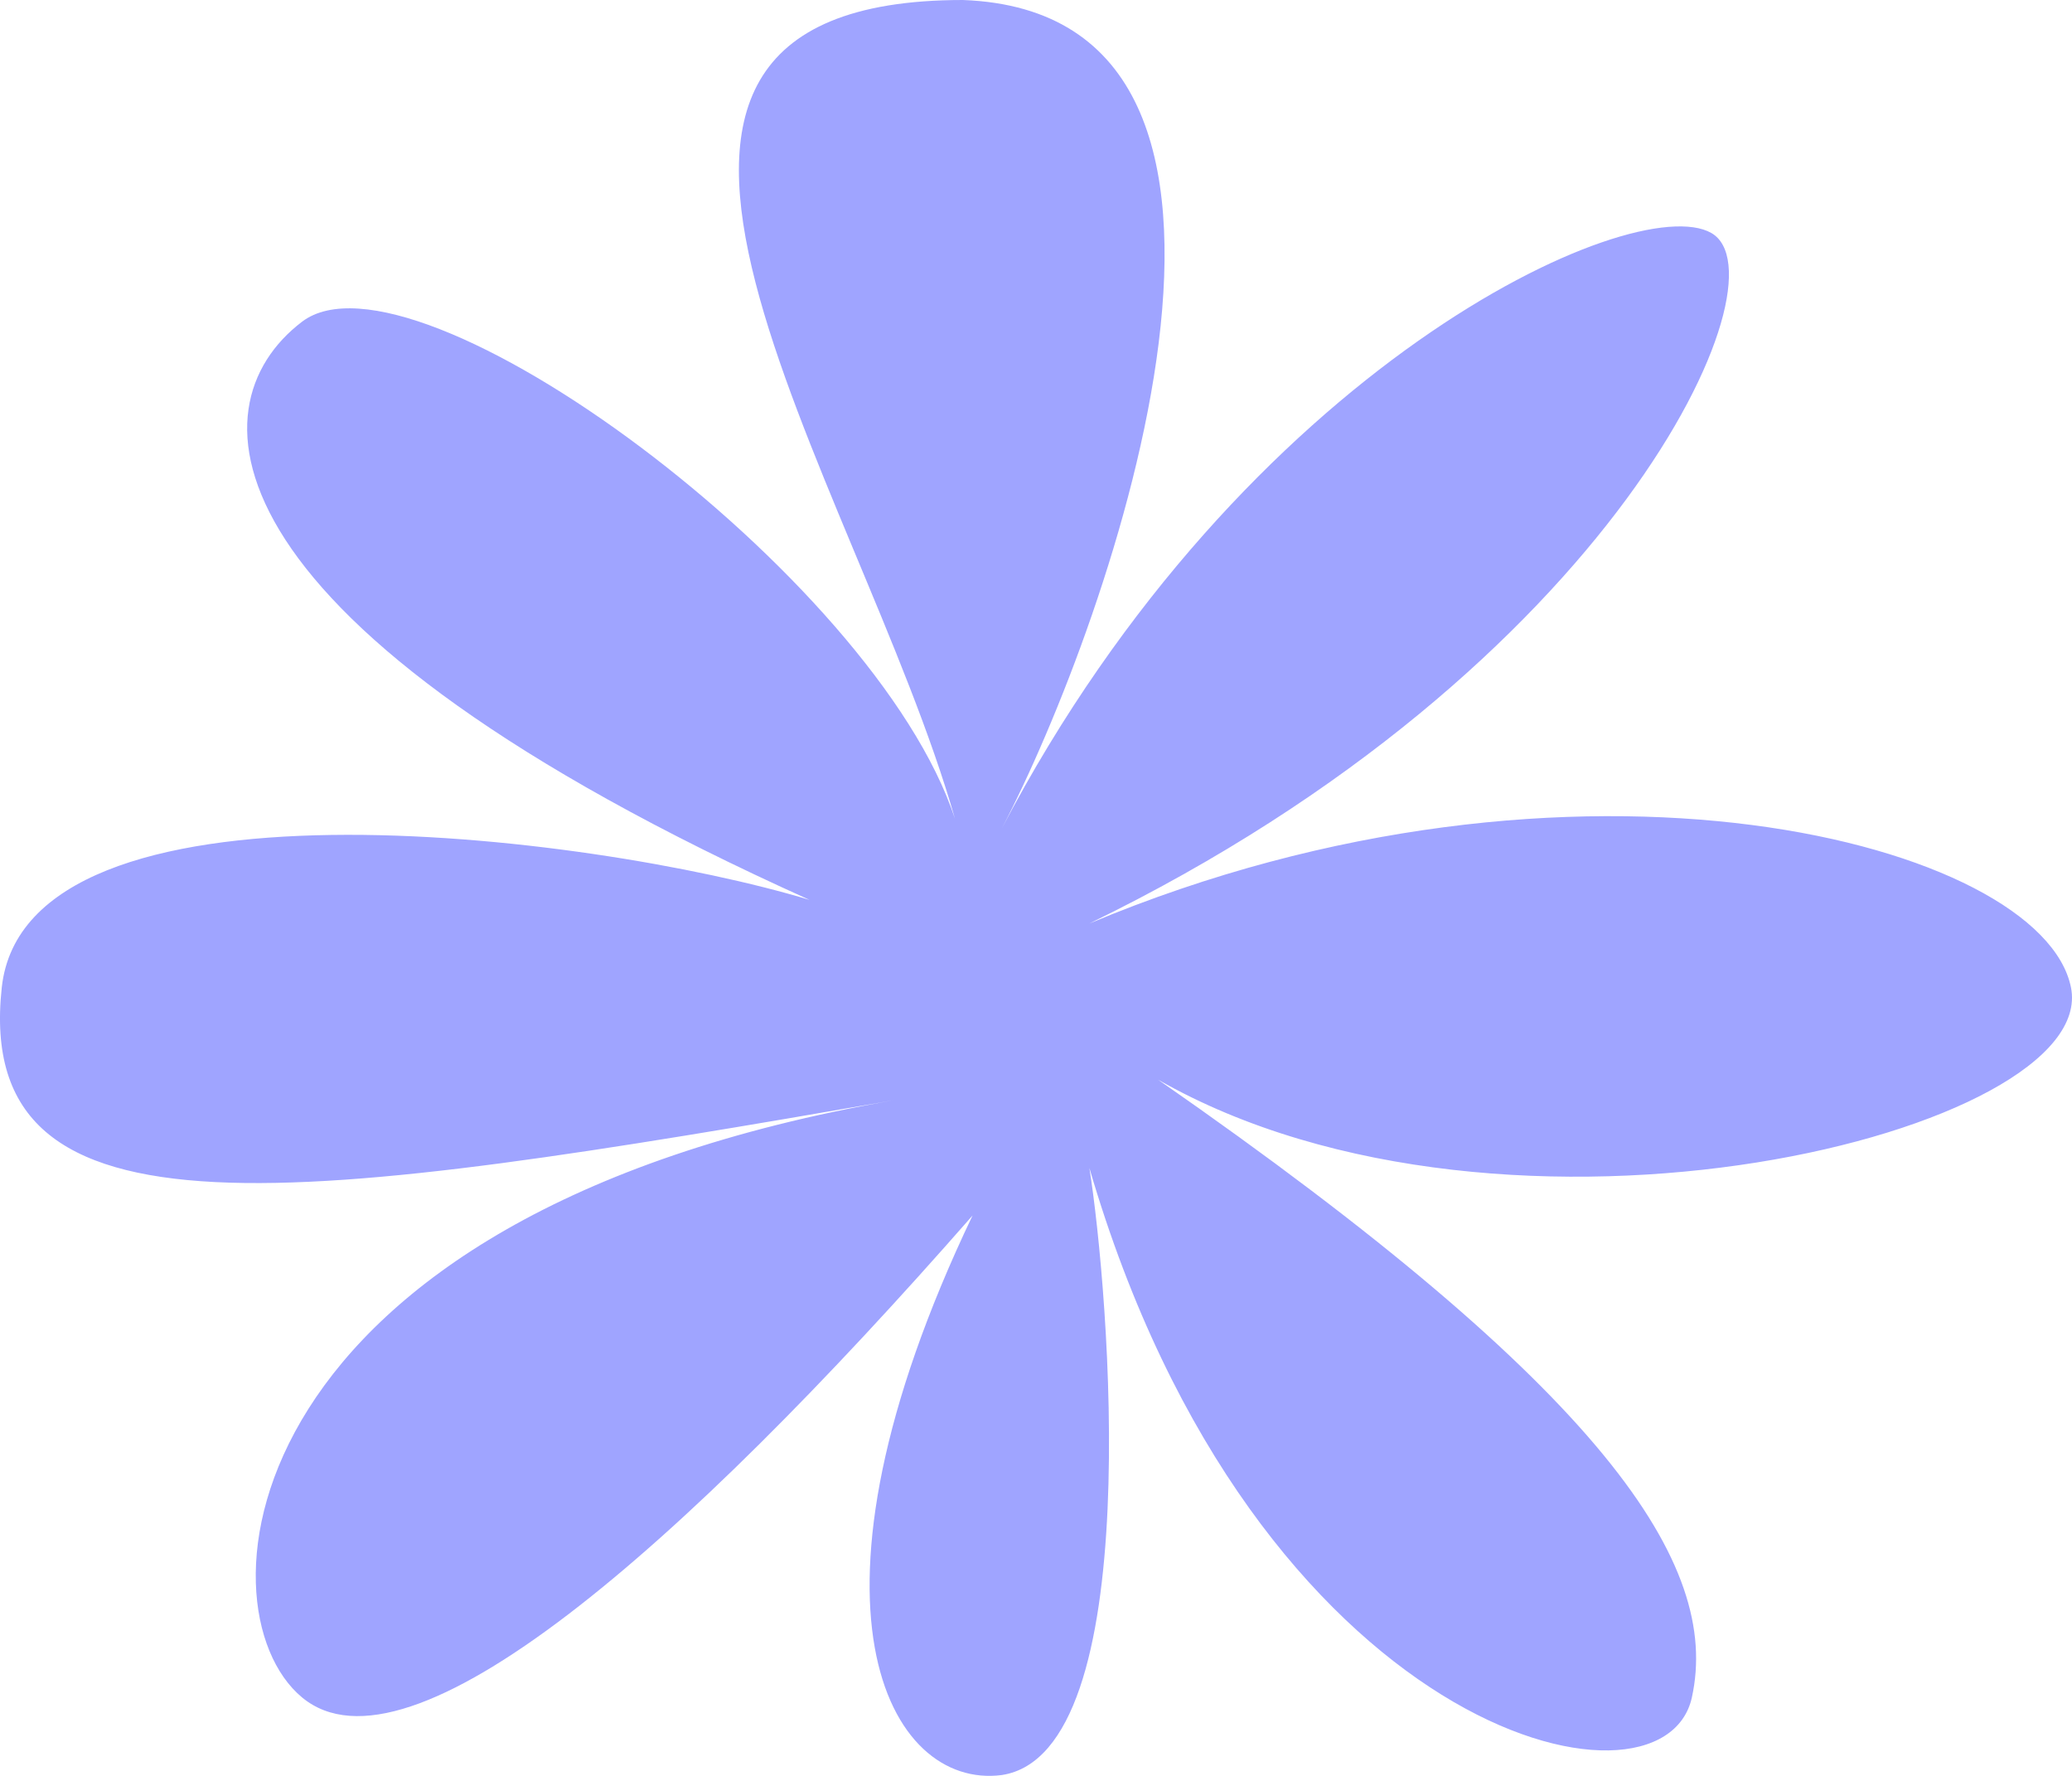 <?xml version="1.0" encoding="UTF-8"?> <svg xmlns="http://www.w3.org/2000/svg" viewBox="0 0 42 36" fill="none"><path d="M19.357 16.596C17.4 9.73 10.476 0 19.519 0C26.885 0.275 22.472 12.664 20.307 16.794C25.213 7.433 33.113 3.823 34.689 4.723C36.266 5.622 32.721 13.548 22.082 18.721C31.936 14.591 41.388 17.092 41.979 20.016C42.57 22.939 30.568 25.935 23.475 21.887C32.538 28.184 34.886 31.71 34.295 34.409C33.704 37.108 25.432 35.146 22.082 23.676C22.476 26.15 23.263 35.533 20.307 35.983C18.009 36.283 15.932 32.556 19.714 24.64C13.804 31.387 8.289 36.208 6.122 34.409C3.955 32.61 4.633 24.64 18.14 22.3C6.122 24.382 -0.555 25.413 0.036 20.016C0.53 15.502 11.894 16.881 16.409 18.242C4.054 12.675 3.859 8.244 6.122 6.522C8.391 4.795 17.736 11.666 19.357 16.596Z" fill="#9FA4FF"></path></svg> 